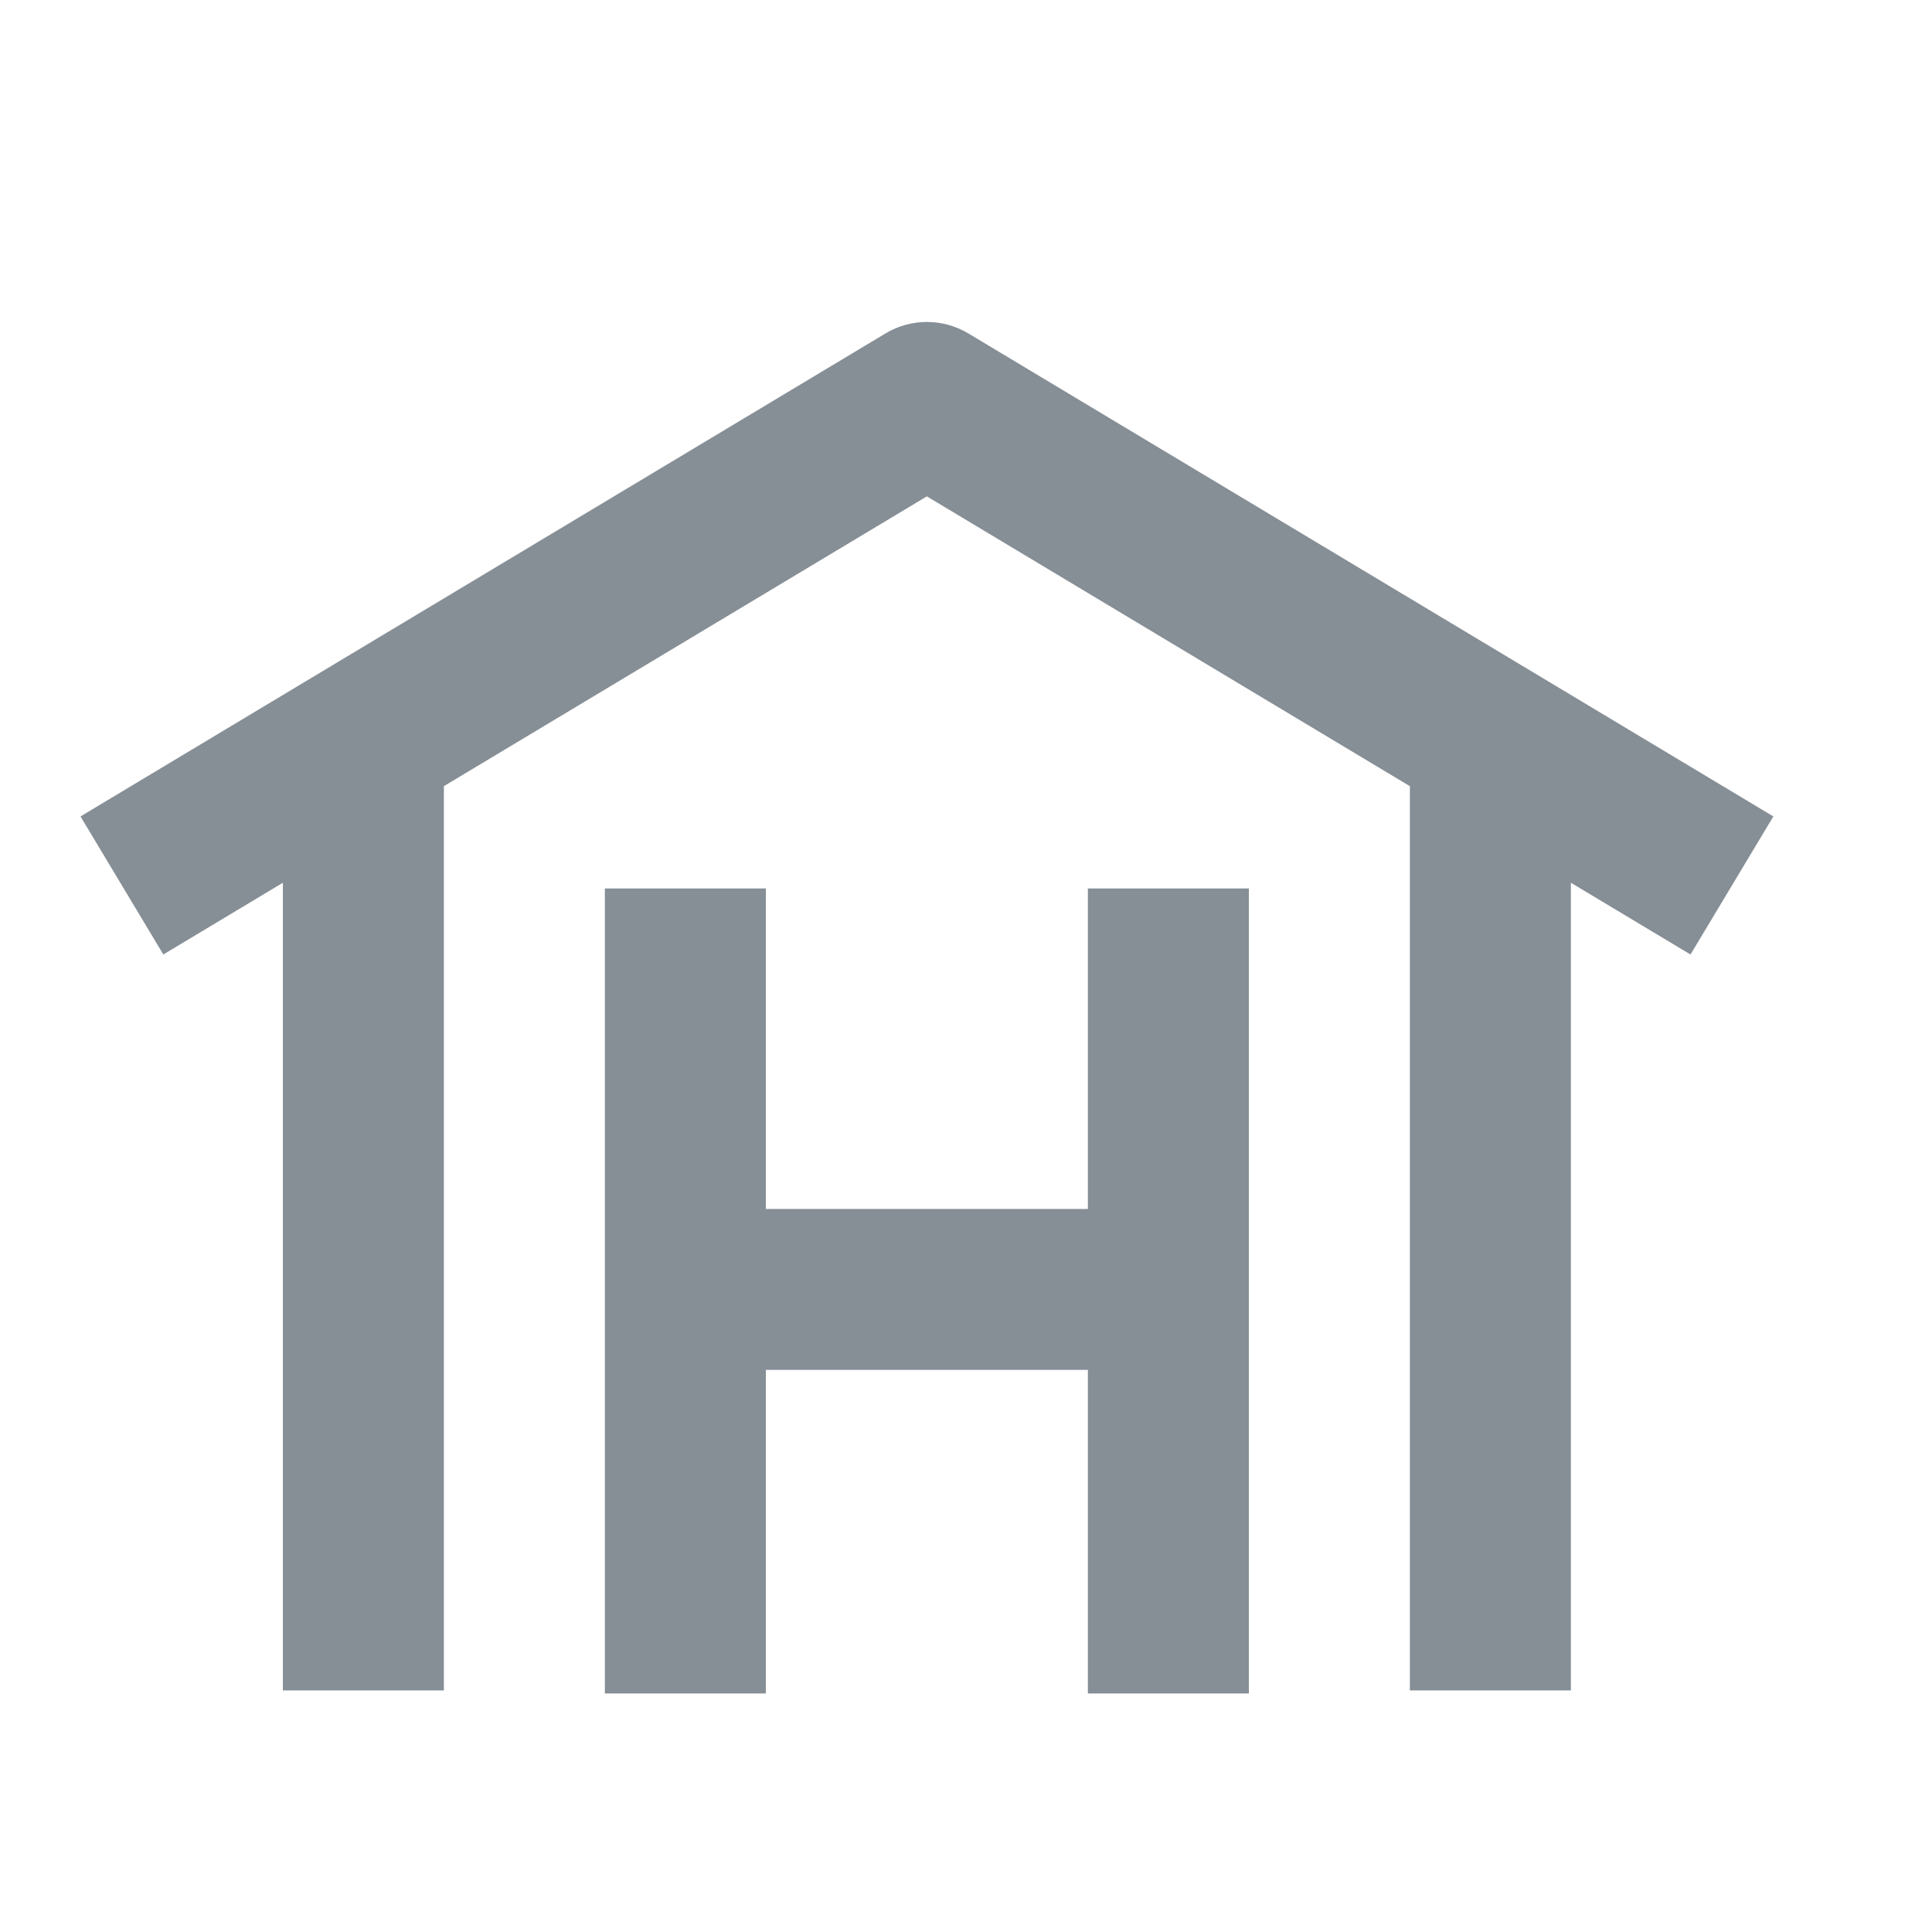 <svg xmlns="http://www.w3.org/2000/svg" xmlns:xlink="http://www.w3.org/1999/xlink" width="24px" height="24px" viewBox="0 0 24 24" version="1.1">
    <title>Icon/24/accommodation</title>
    <g id="Icon/24/accommodation" stroke="none" stroke-width="1" fill="none" fill-rule="evenodd">
        <path d="M9.514,11.037 L9.514,15.018 L13.514,15.018 L13.514,11.037 L15.514,11.037 L15.514,21.037 L13.514,21.037 L13.514,17.017 L9.514,17.017 L9.514,21.037 L7.514,21.037 L7.514,11.037 L9.514,11.037 Z M11,4.142 C11.316,3.952 11.713,3.952 12.029,4.142 L12.029,4.142 L22.029,10.142 L21,11.857 L19.514,10.966 L19.514,20.999 L17.514,20.999 L17.514,9.766 L11.514,6.166 L5.514,9.766 L5.514,20.999 L3.514,20.999 L3.514,10.966 L2.029,11.857 L1,10.142 Z" id="Combined-Shape" fill="#868e96"/>
    </g>
</svg>